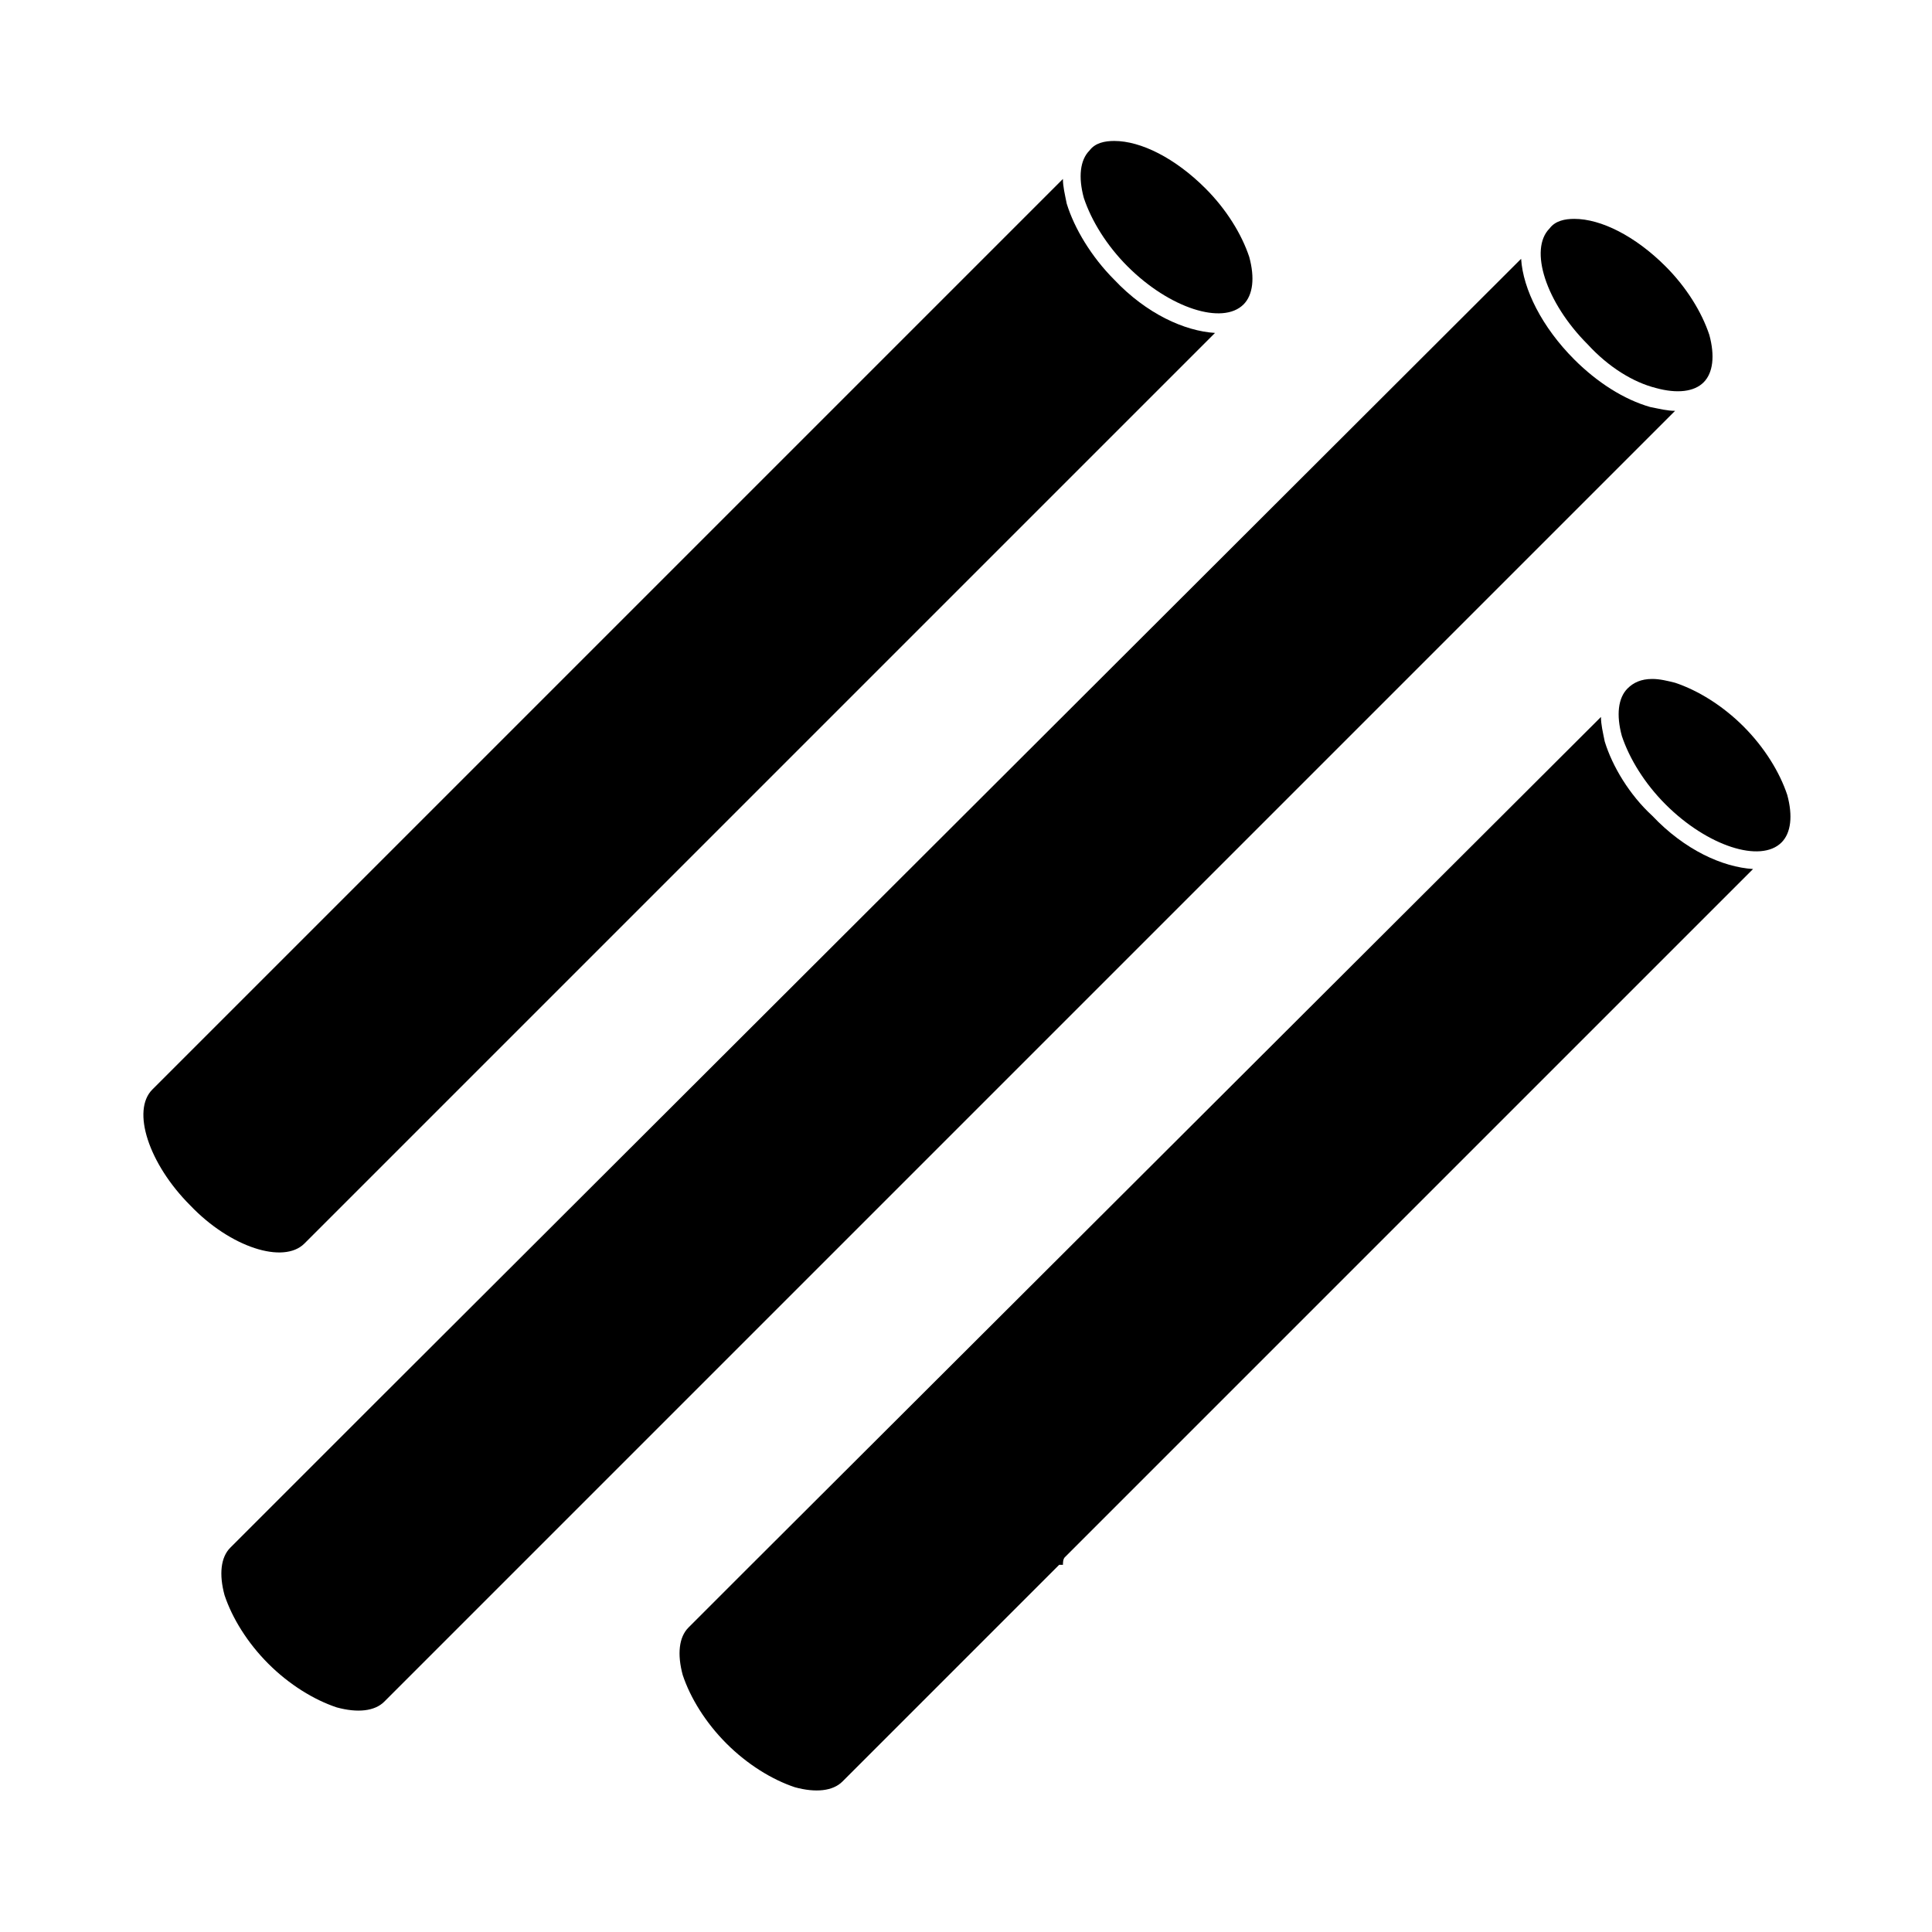 <?xml version="1.0" encoding="UTF-8"?>
<!-- Uploaded to: SVG Repo, www.svgrepo.com, Generator: SVG Repo Mixer Tools -->
<svg fill="#000000" width="800px" height="800px" version="1.1" viewBox="144 144 512 512" xmlns="http://www.w3.org/2000/svg">
 <g>
  <path d="m224.67 473.55 241.32-241.32c-8.062-0.504-18.137-5.039-26.703-14.105-6.047-6.047-10.578-13.602-12.594-20.152-0.504-2.519-1.008-4.535-1.008-6.551l-241.32 241.32c-5.543 5.543-1.008 19.648 10.078 30.73 10.578 11.086 24.688 15.621 30.227 10.078z"/>
  <path d="m442.82 214.6c11.082 11.082 25.191 15.617 30.73 10.078 2.519-2.519 3.023-7.055 1.512-12.594-2.016-6.047-6.047-12.594-11.586-18.137-8.062-8.062-17.129-12.594-24.184-12.594-2.519 0-5.039 0.504-6.551 2.519-2.519 2.519-3.023 7.055-1.512 12.594 2.016 6.039 6.047 12.59 11.59 18.133z"/>
  <path d="m581.37 251.88c-7.055-2.016-14.105-6.551-20.152-12.594-8.566-8.566-13.602-18.641-14.105-26.703l-303.8 303.29-38.289 38.289c-2.519 2.519-3.023 7.055-1.512 12.594 2.016 6.047 6.047 12.594 11.586 18.137 5.543 5.543 12.09 9.574 18.137 11.586 5.543 1.512 10.078 1.008 12.594-1.512l342.09-342.09c-2.012 0.004-4.023-0.5-6.543-1.004z"/>
  <path d="m582.88 246.84c5.543 1.512 10.078 1.008 12.594-1.512 2.519-2.519 3.023-7.055 1.512-12.594-2.016-6.047-6.047-12.594-11.586-18.137-8.062-8.062-17.129-12.594-24.184-12.594-2.519 0-5.039 0.504-6.551 2.519-5.543 5.543-1.008 19.648 10.078 30.73 5.539 6.043 12.09 10.074 18.137 11.586z"/>
  <path d="m569.28 340.55c-0.504-2.519-1.008-4.535-1.008-6.551l-225.2 224.7-16.625 16.625c-2.519 2.519-3.023 7.055-1.512 12.594 2.016 6.047 6.047 12.594 11.586 18.137 5.543 5.543 12.09 9.574 18.137 11.586 5.543 1.512 10.078 1.008 12.594-1.512l57.434-57.434h1.008c0-0.504 0-1.512 0.504-2.016l182.38-182.38c-8.062-0.504-18.137-5.039-26.703-14.105-6.039-5.539-10.574-13.098-12.59-19.645z"/>
  <path d="m617.64 354.66c-2.016-6.047-6.047-12.594-11.586-18.137-5.543-5.543-12.09-9.574-18.137-11.586-2.016-0.504-4.031-1.008-6.047-1.008-3.023 0-5.039 1.008-6.551 2.519-2.519 2.519-3.023 7.055-1.512 12.594 2.016 6.047 6.047 12.594 11.586 18.137 11.082 11.082 25.191 15.617 30.73 10.078 2.523-2.523 3.027-7.055 1.516-12.598z"/>
 </g>
</svg>